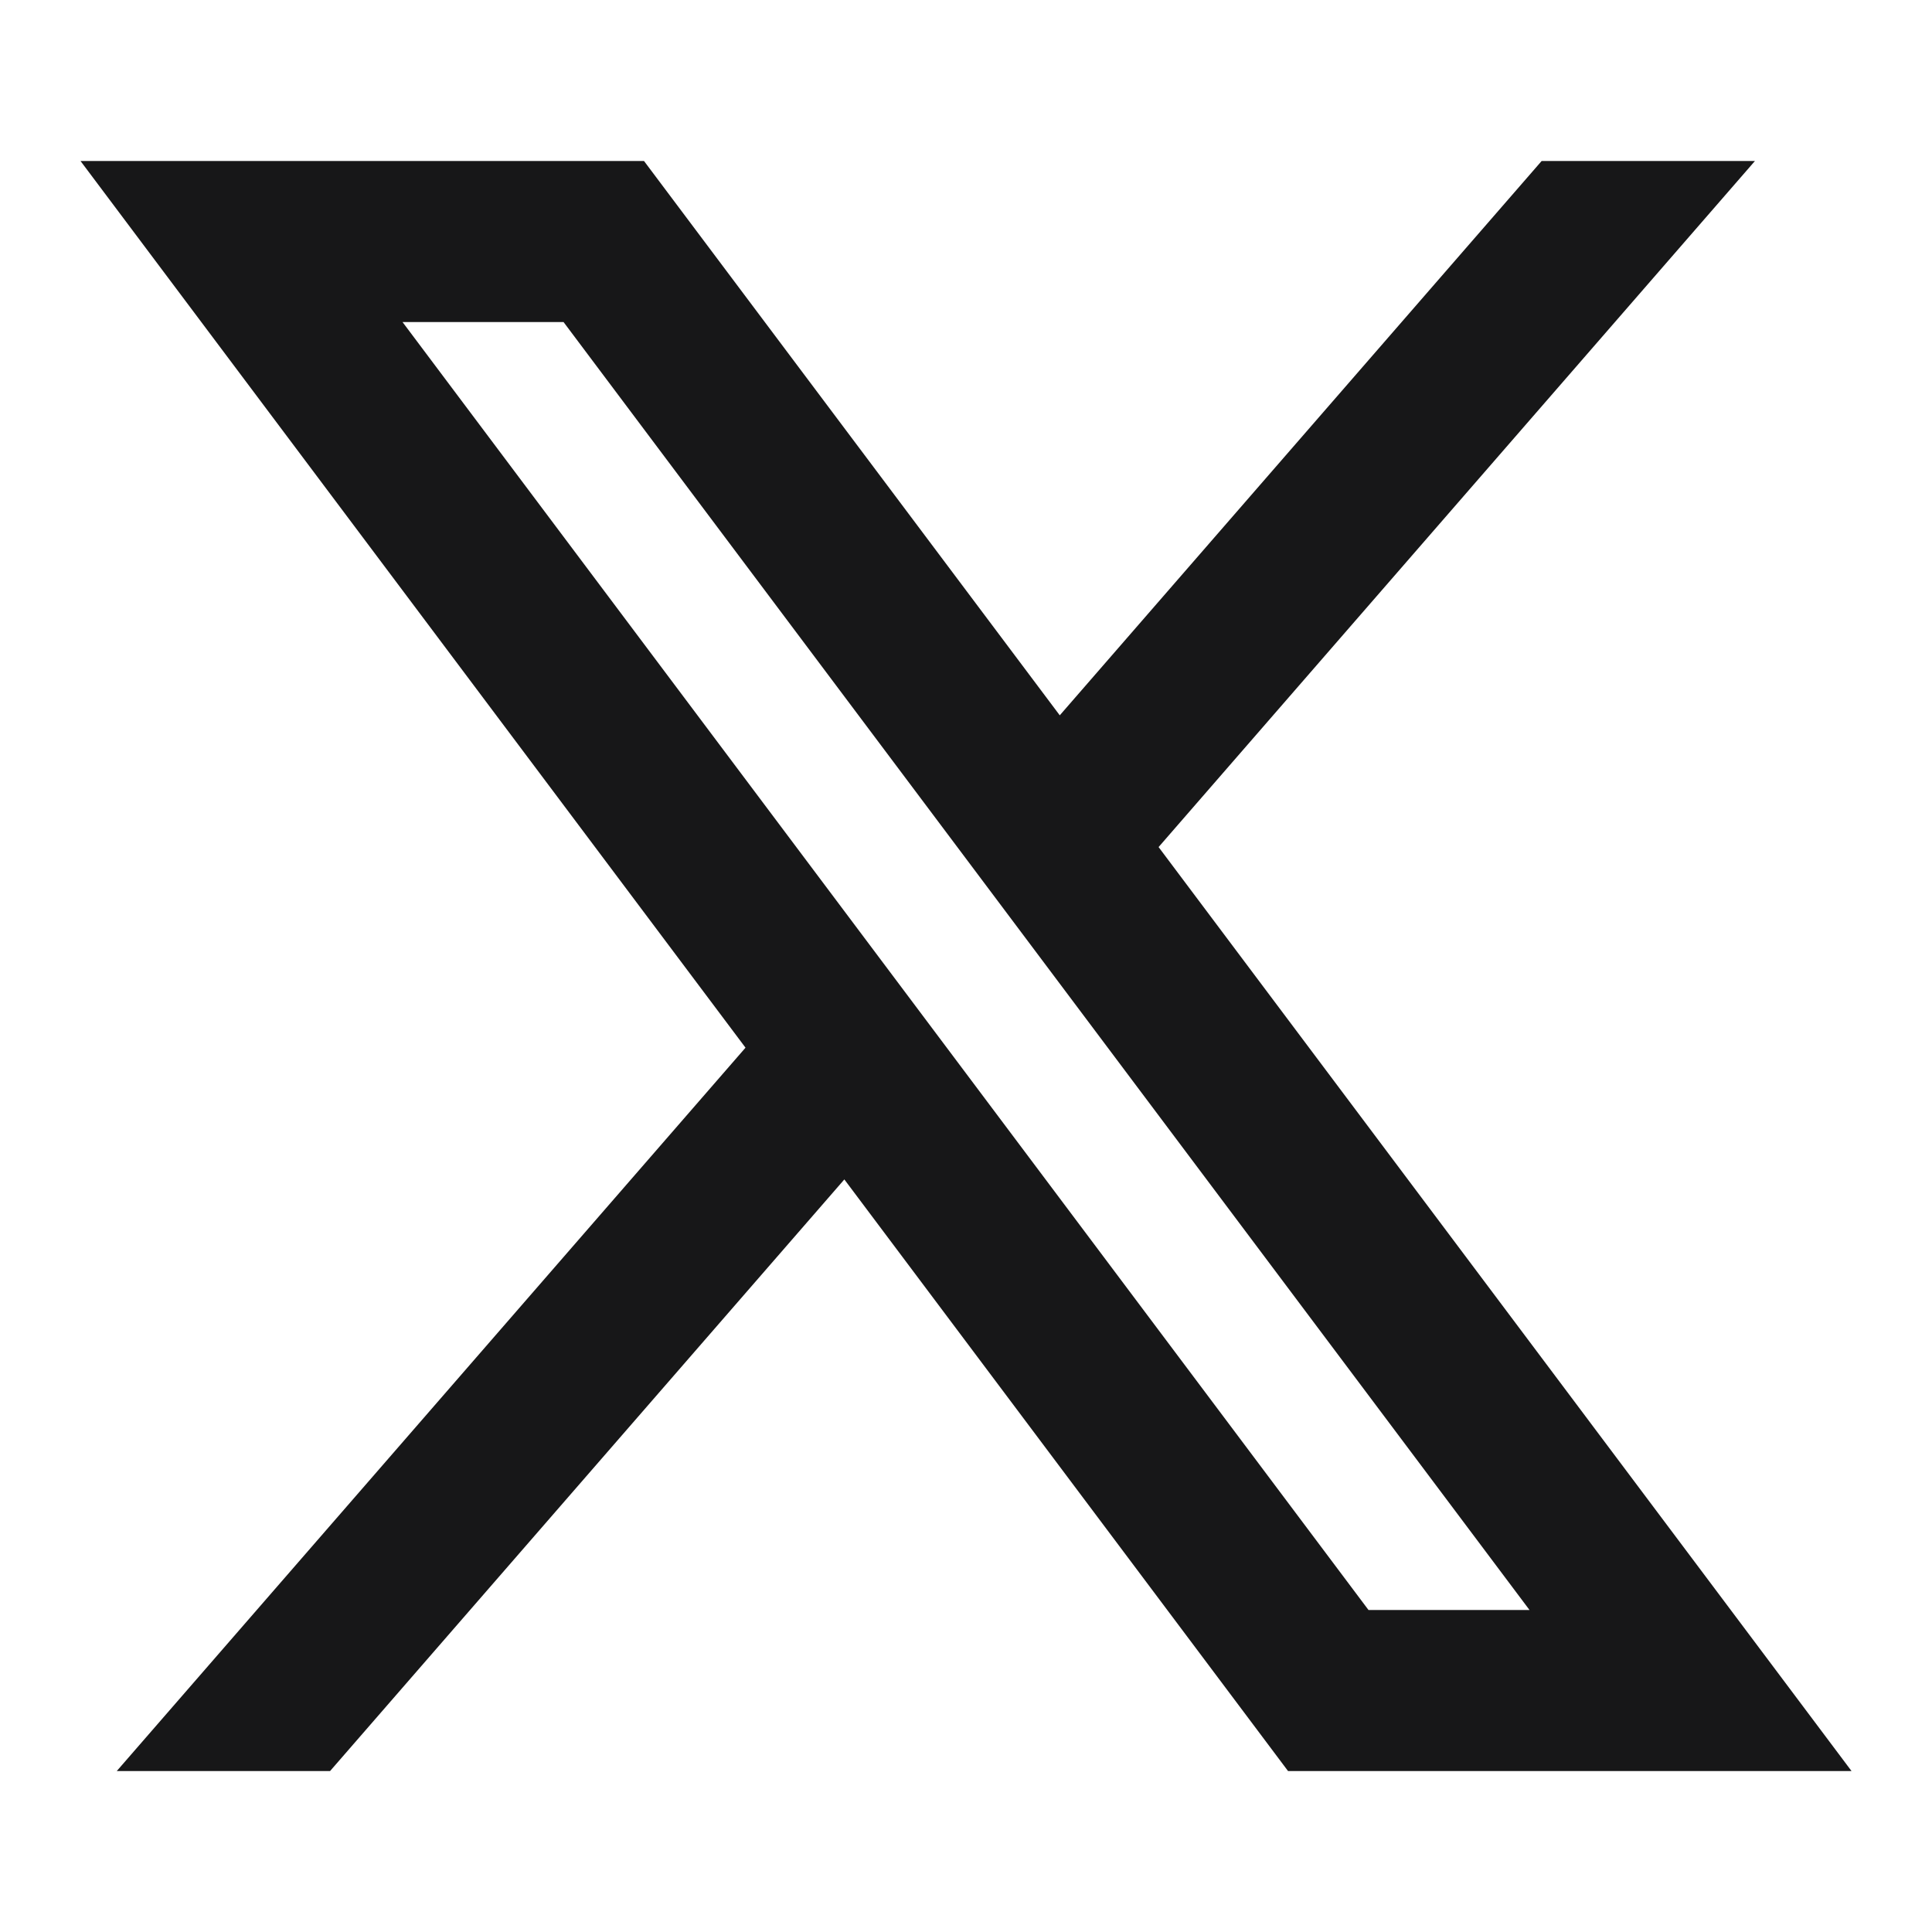 <svg width="32" height="32" viewBox="0 0 32 32" fill="none" xmlns="http://www.w3.org/2000/svg">
<path d="M10.667 2.667H1.334L12.348 17.353L1.934 29.334H5.467L13.985 19.535L21.334 29.334H30.667L19.19 14.03L29.067 2.667H25.534L17.553 11.848L10.667 2.667ZM22.667 26.667L6.667 5.334H9.334L25.334 26.667H22.667Z" fill="#171718"/>
</svg>
